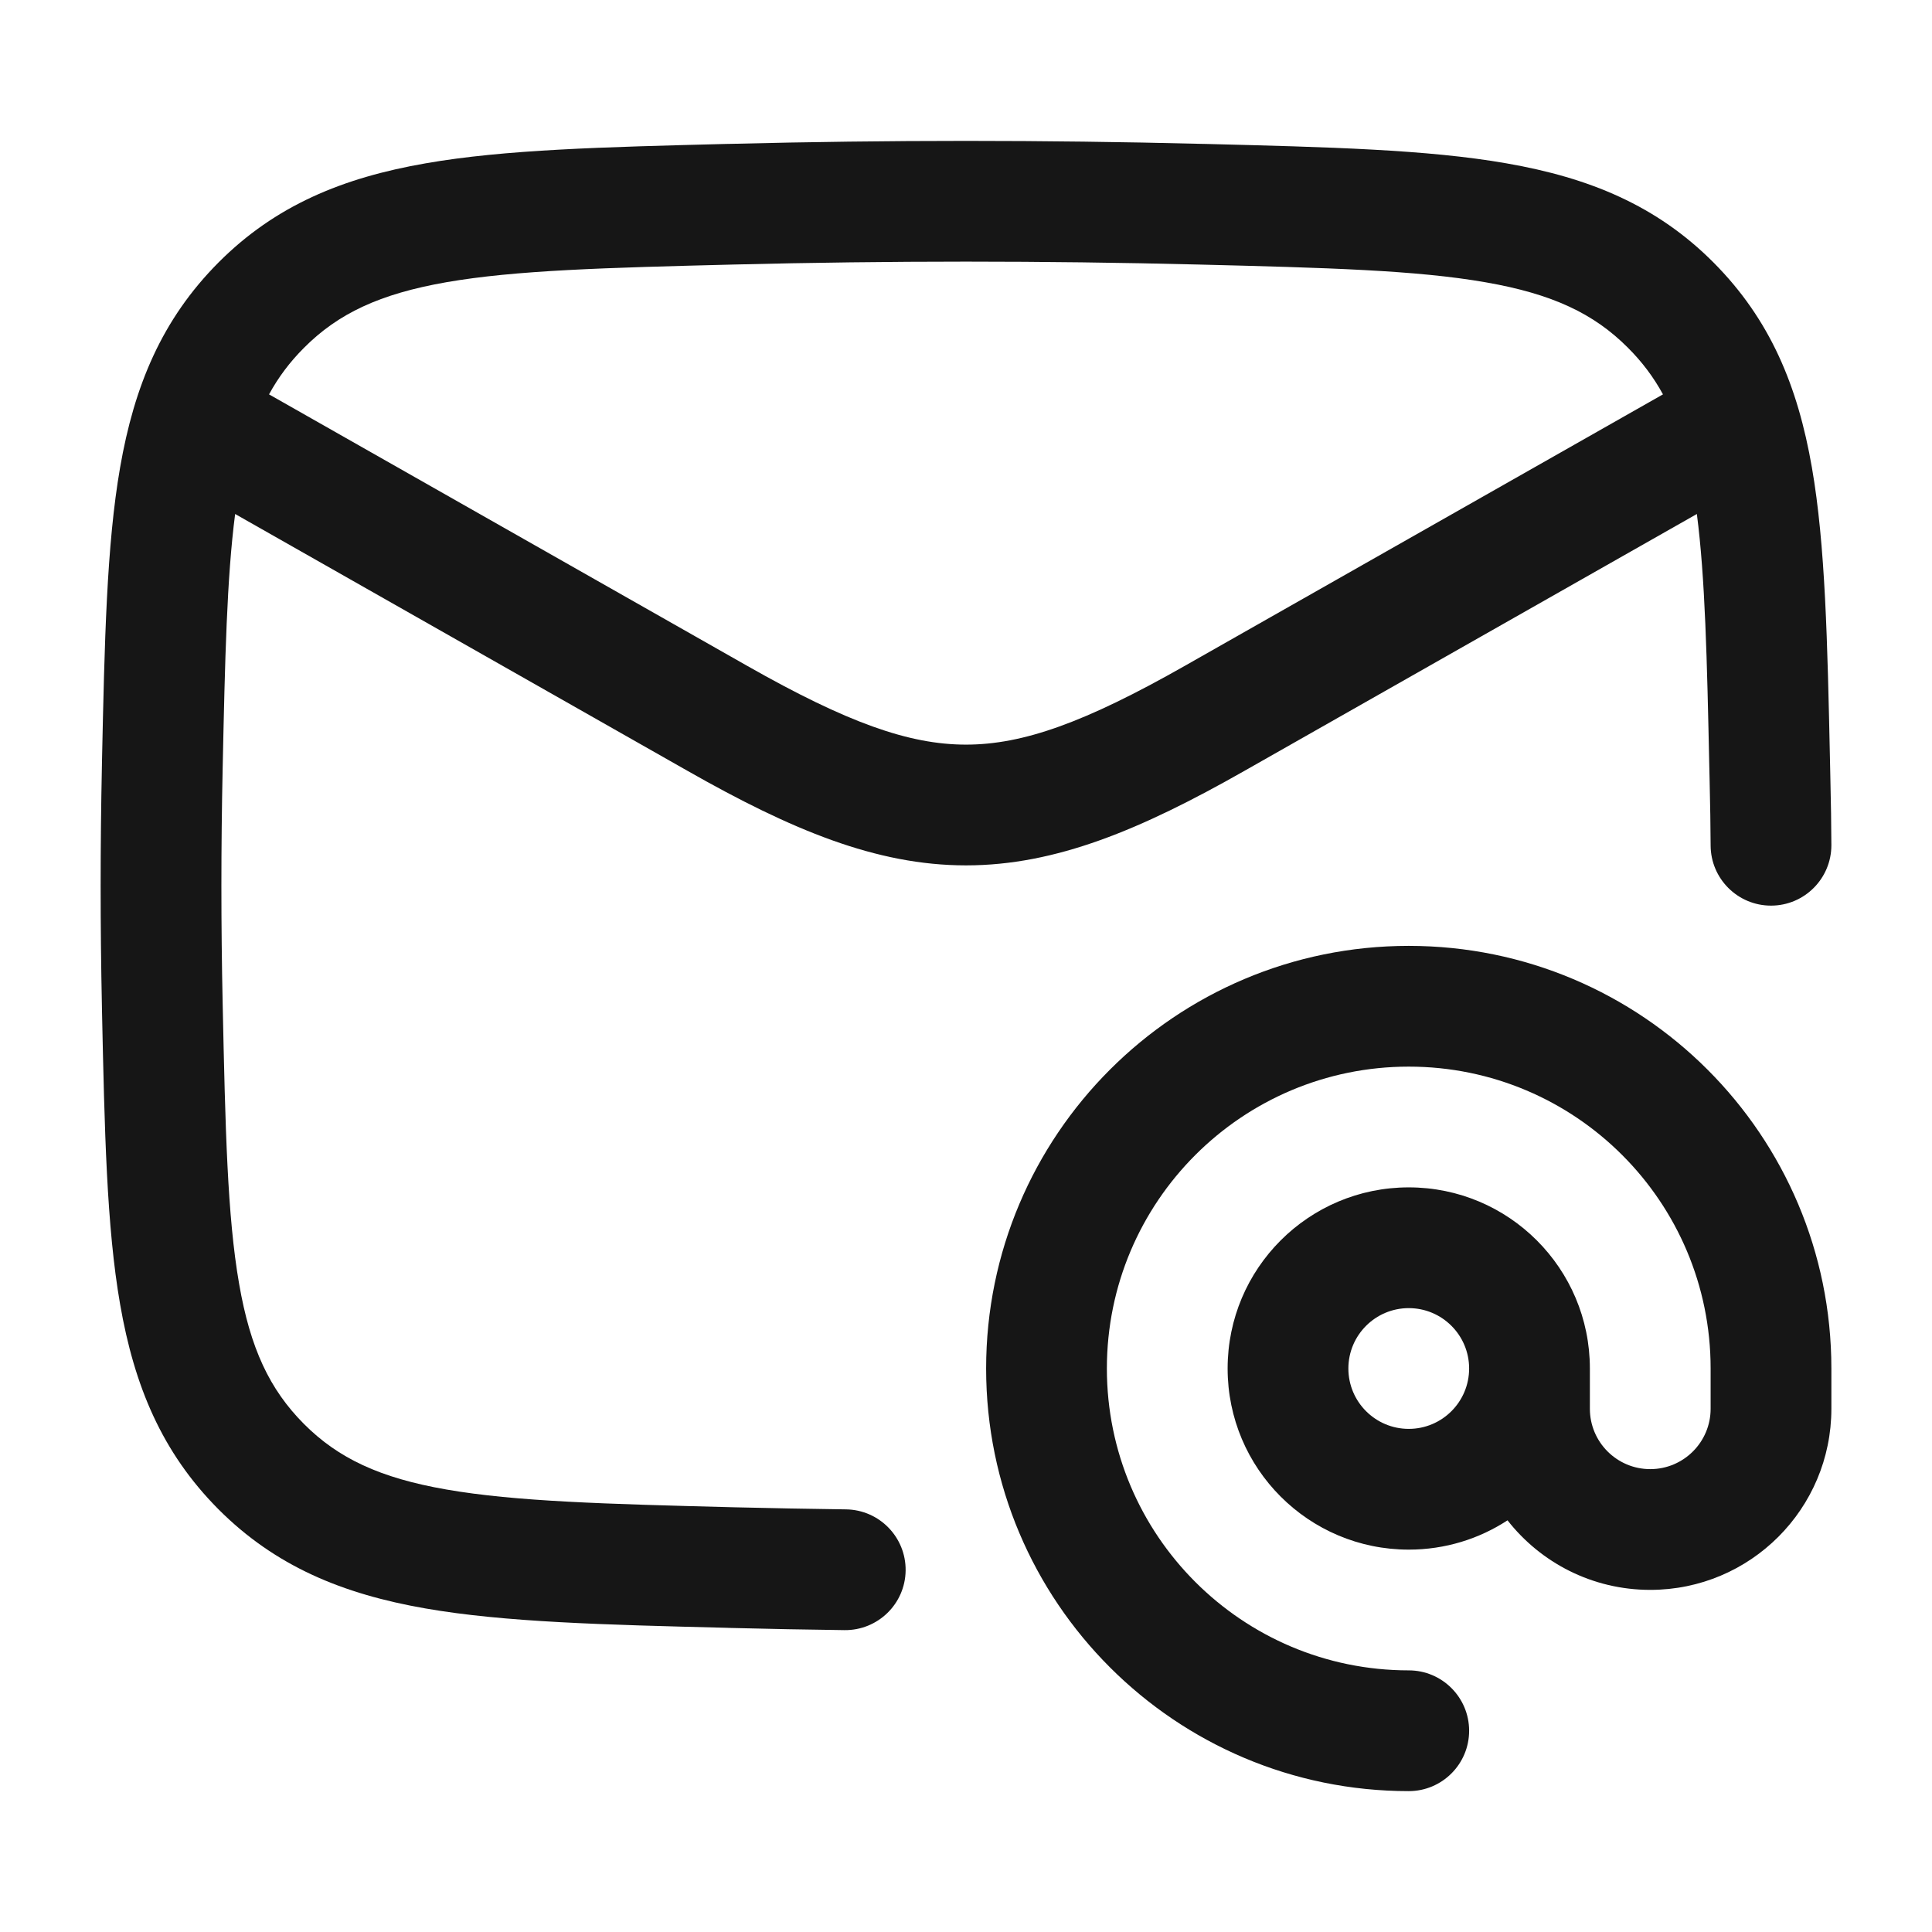 <svg width="24" height="24" viewBox="0 0 24 24" fill="none" xmlns="http://www.w3.org/2000/svg">
<path fill-rule="evenodd" clip-rule="evenodd" d="M2.766 9.544C2.795 8.179 2.818 7.178 2.921 6.385L8.543 9.577C9.828 10.307 10.884 10.75 12 10.75C13.116 10.75 14.171 10.307 15.457 9.577L21.079 6.385C21.182 7.178 21.205 8.179 21.234 9.544L21.237 9.671C21.245 10.042 21.249 10.236 21.25 10.502C21.251 10.916 21.588 11.251 22.002 11.25C22.416 11.249 22.751 10.912 22.75 10.498C22.749 10.217 22.745 10.009 22.737 9.641L22.733 9.454C22.701 7.97 22.676 6.772 22.508 5.807C22.332 4.794 21.99 3.969 21.287 3.262C20.58 2.552 19.743 2.208 18.713 2.029C17.73 1.857 16.503 1.827 14.978 1.788L14.92 1.787C12.967 1.738 11.033 1.738 9.08 1.787L9.022 1.788C7.497 1.827 6.27 1.857 5.287 2.029C4.257 2.208 3.42 2.552 2.713 3.262C2.01 3.969 1.668 4.794 1.492 5.807C1.324 6.772 1.299 7.97 1.267 9.454L1.266 9.512C1.245 10.509 1.245 11.5 1.266 12.497L1.267 12.556C1.299 14.04 1.324 15.238 1.492 16.202C1.668 17.216 2.01 18.041 2.713 18.748C3.42 19.457 4.257 19.802 5.287 19.981C6.27 20.152 7.497 20.183 9.022 20.221L9.08 20.223C9.551 20.235 10.021 20.244 10.49 20.25C10.904 20.255 11.245 19.924 11.25 19.51C11.255 19.096 10.924 18.756 10.51 18.75C10.046 18.744 9.583 18.735 9.118 18.724C7.521 18.683 6.405 18.653 5.544 18.503C4.717 18.359 4.201 18.115 3.776 17.689C3.349 17.26 3.109 16.75 2.97 15.946C2.824 15.106 2.799 14.022 2.766 12.465C2.745 11.49 2.745 10.52 2.766 9.544ZM14.882 3.286C12.954 3.238 11.046 3.238 9.118 3.286C7.521 3.326 6.405 3.356 5.544 3.506C4.717 3.651 4.201 3.894 3.776 4.321C3.602 4.495 3.46 4.683 3.342 4.899L9.283 8.272C10.523 8.976 11.292 9.25 12 9.25C12.708 9.25 13.477 8.976 14.717 8.272L20.658 4.899C20.54 4.683 20.398 4.495 20.224 4.321C19.799 3.894 19.283 3.651 18.456 3.507C17.595 3.356 16.479 3.326 14.882 3.286Z" fill="#161616"/>
<path fill-rule="evenodd" clip-rule="evenodd" d="M13.75 17C13.75 14.929 15.429 13.25 17.5 13.25C19.571 13.25 21.25 14.929 21.25 17V17.5C21.25 17.914 20.914 18.25 20.5 18.25C20.086 18.25 19.75 17.914 19.75 17.5V17C19.75 15.757 18.743 14.75 17.5 14.75C16.257 14.75 15.25 15.757 15.25 17C15.25 18.243 16.257 19.25 17.5 19.25C17.953 19.25 18.375 19.116 18.727 18.886C19.139 19.412 19.78 19.75 20.5 19.75C21.743 19.75 22.75 18.743 22.75 17.5V17C22.75 14.101 20.399 11.75 17.5 11.75C14.601 11.75 12.25 14.101 12.25 17C12.25 19.899 14.601 22.25 17.5 22.25C17.914 22.25 18.25 21.914 18.25 21.5C18.25 21.086 17.914 20.75 17.5 20.75C15.429 20.75 13.75 19.071 13.75 17ZM17.5 16.25C17.914 16.25 18.25 16.586 18.25 17C18.25 17.414 17.914 17.75 17.5 17.75C17.086 17.75 16.75 17.414 16.75 17C16.75 16.586 17.086 16.25 17.5 16.25Z" fill="#161616"/>
</svg>
